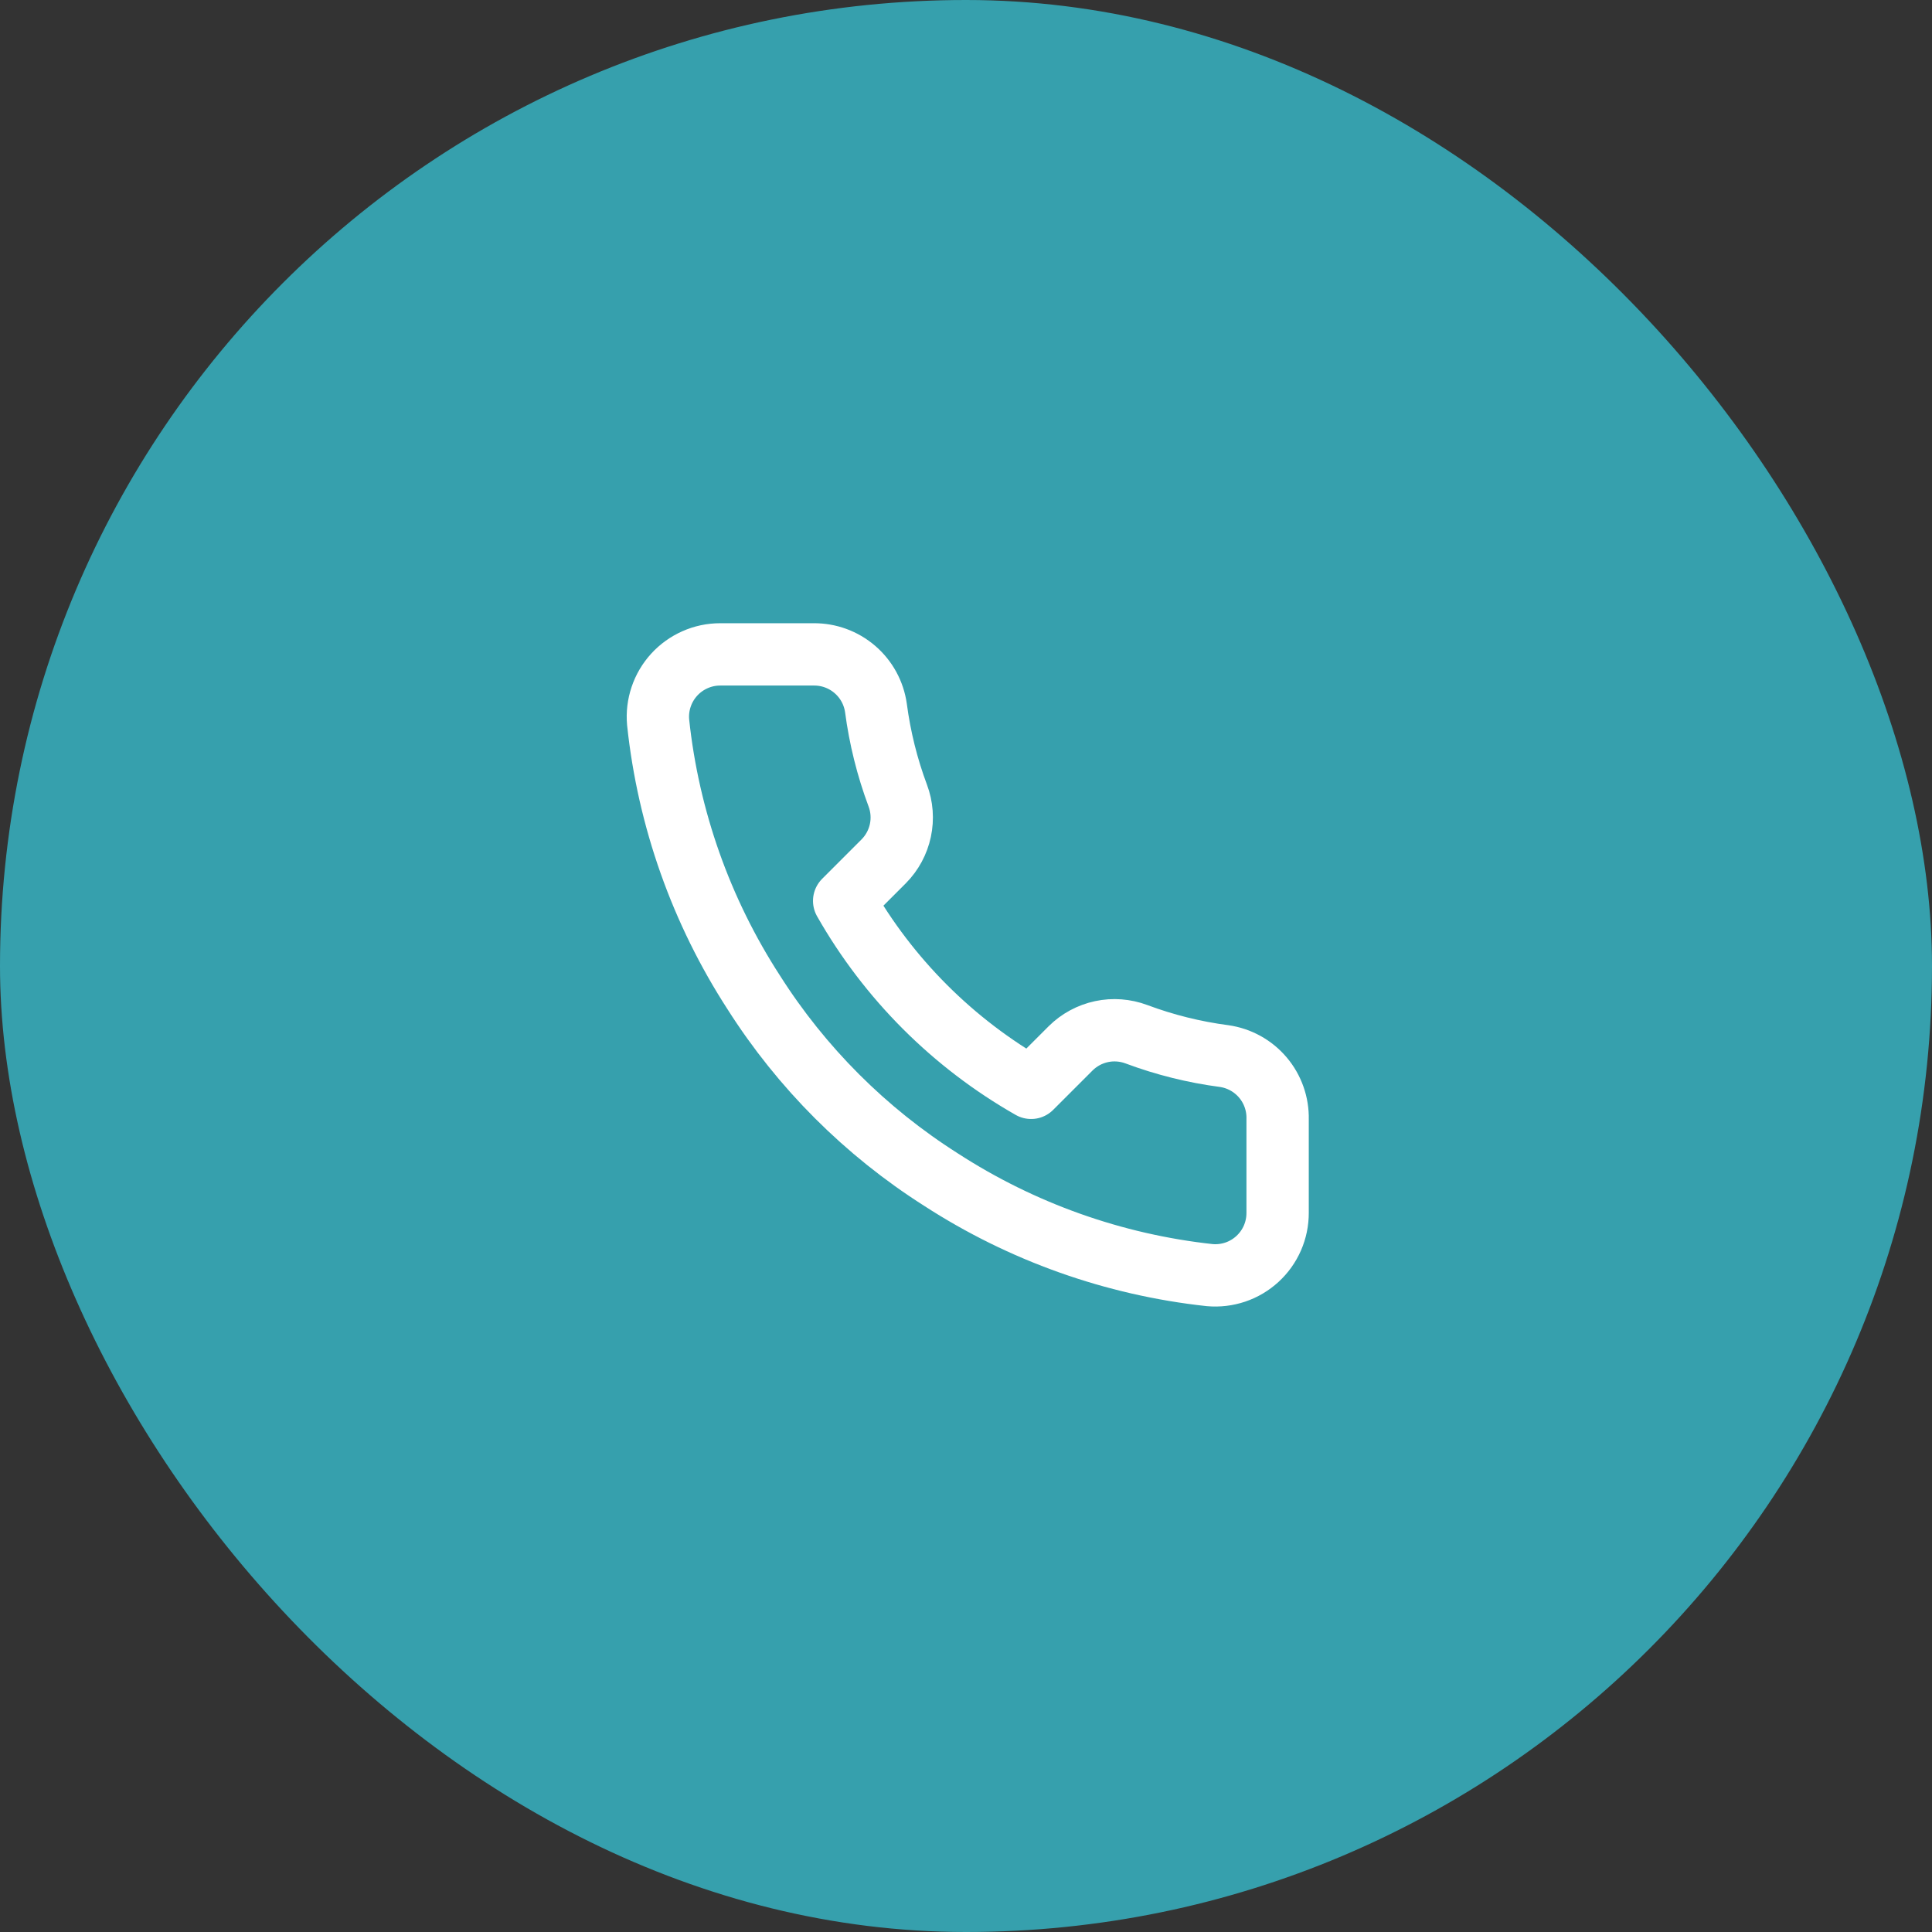 <?xml version="1.0" encoding="UTF-8"?>
<svg xmlns="http://www.w3.org/2000/svg" width="62" height="62" viewBox="0 0 62 62" fill="none">
  <rect x="0" y="0" width="62" height="62" fill="#333333" stroke="none"/>
  <rect width="62" height="62" rx="31" fill="#36A0AD"></rect>
  <path d="M41 35.92V38.92C41.001 39.199 40.944 39.474 40.833 39.729C40.721 39.985 40.557 40.214 40.352 40.402C40.147 40.59 39.905 40.734 39.641 40.823C39.377 40.912 39.097 40.945 38.82 40.92C35.743 40.586 32.787 39.534 30.19 37.85C27.774 36.315 25.725 34.266 24.19 31.85C22.5 29.241 21.448 26.271 21.12 23.18C21.095 22.904 21.128 22.625 21.217 22.362C21.305 22.099 21.448 21.857 21.635 21.652C21.822 21.447 22.05 21.283 22.304 21.171C22.558 21.058 22.832 21 23.11 21H26.11C26.595 20.995 27.066 21.167 27.434 21.484C27.802 21.8 28.042 22.239 28.11 22.72C28.237 23.68 28.471 24.623 28.81 25.53C28.945 25.888 28.974 26.277 28.894 26.651C28.814 27.025 28.629 27.368 28.36 27.64L27.09 28.91C28.514 31.414 30.587 33.486 33.09 34.91L34.36 33.64C34.632 33.371 34.975 33.186 35.349 33.106C35.723 33.026 36.112 33.056 36.47 33.19C37.377 33.529 38.32 33.764 39.28 33.89C39.766 33.959 40.209 34.203 40.527 34.578C40.844 34.952 41.012 35.43 41 35.92Z" stroke="white" stroke-width="2" stroke-linecap="round" stroke-linejoin="round"></path>
</svg>
